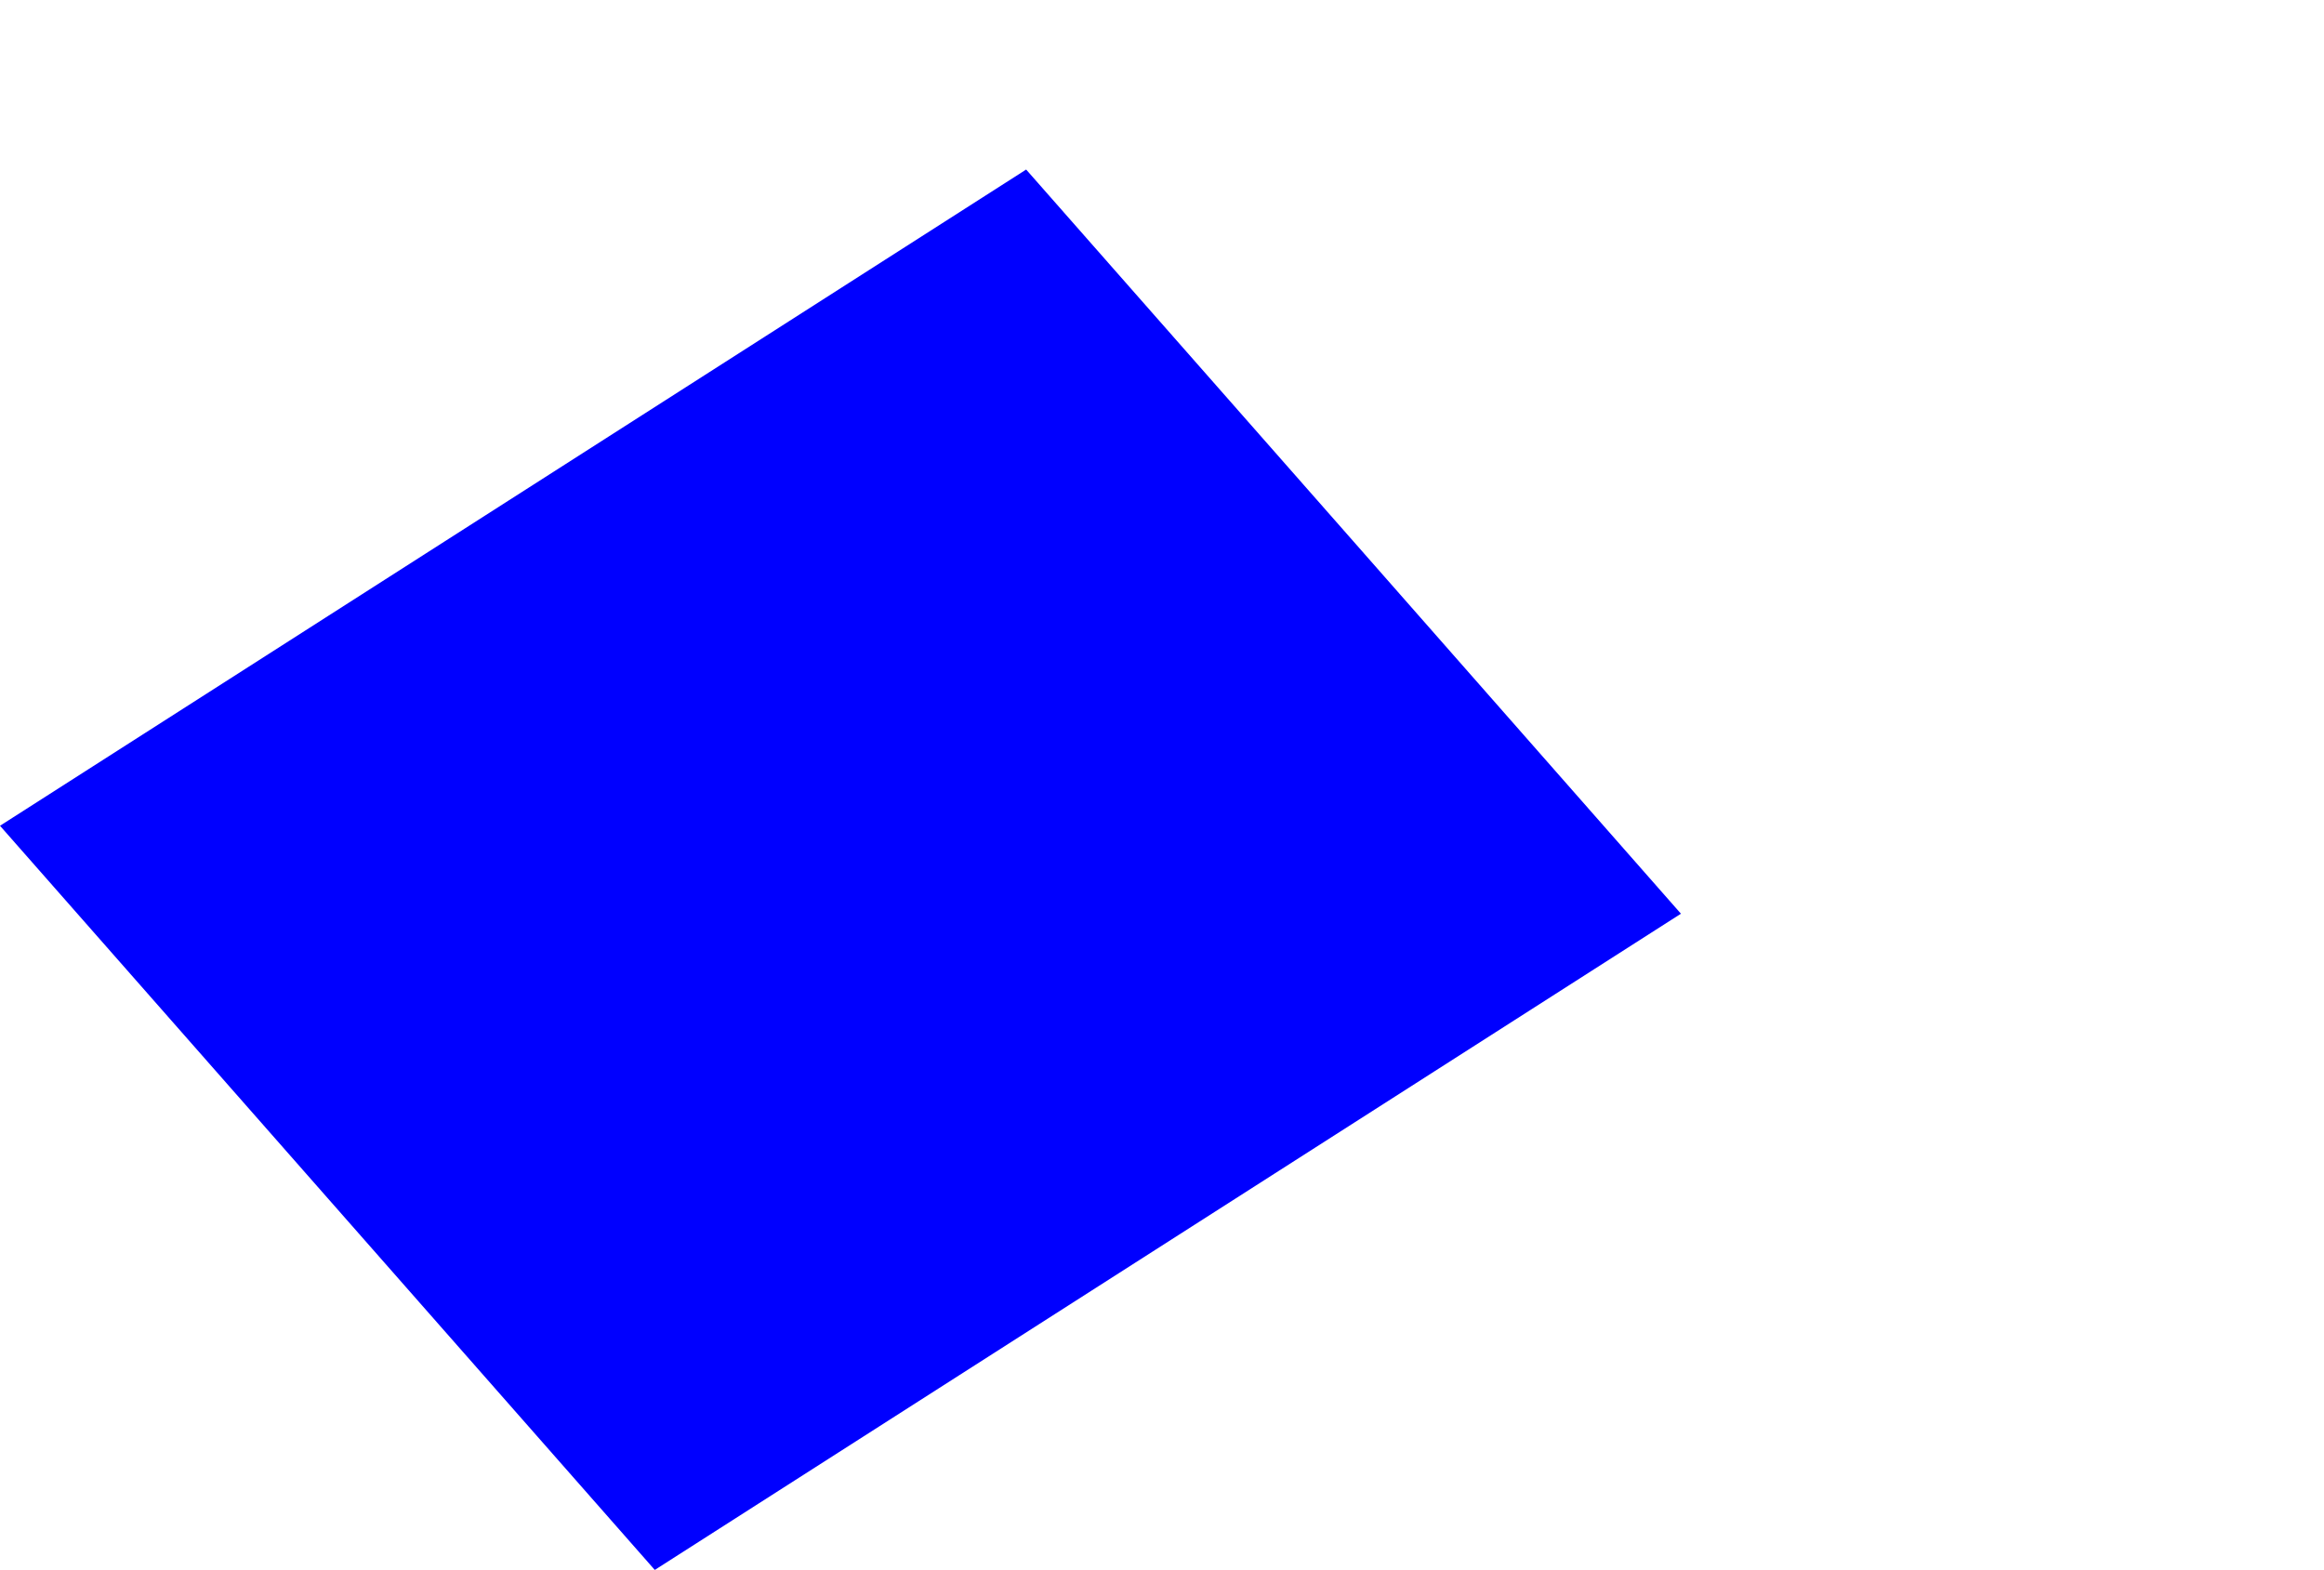<?xml version="1.0" encoding="UTF-8" standalone="no"?>
<svg xmlns:xlink="http://www.w3.org/1999/xlink" height="160.65px" width="237.8px" xmlns="http://www.w3.org/2000/svg">
  <g transform="matrix(1.0, 0.0, 0.0, 1.0, 435.0, -117.75)">
    <path d="M-435.0 202.25 L-368.0 278.4 -263.0 211.25 Q-296.5 173.15 -330.0 135.1 L-435.0 202.25" fill="#0000ff" fill-rule="evenodd" stroke="none">
      <animate attributeName="fill" dur="2s" repeatCount="indefinite" values="#0000ff;#0000ff"/>
      <animate attributeName="fill-opacity" dur="2s" repeatCount="indefinite" values="1.0;1.0"/>
      <animate attributeName="d" dur="2s" repeatCount="indefinite" values="M-435.0 202.25 L-368.0 278.4 -263.0 211.25 Q-296.5 173.15 -330.0 135.1 L-435.0 202.25;M-408.6 188.1 L-341.6 264.25 -236.6 197.1 Q-132.5 101.85 -303.6 120.95 L-408.6 188.1"/>
    </path>
    <path d="M-435.0 202.25 L-330.0 135.1 Q-296.5 173.15 -263.0 211.25 L-368.0 278.4 -435.0 202.25" fill="none" stroke="#000000" stroke-linecap="round" stroke-linejoin="round" stroke-opacity="0.0" stroke-width="1.0">
      <animate attributeName="stroke" dur="2s" repeatCount="indefinite" values="#000000;#000001"/>
      <animate attributeName="stroke-width" dur="2s" repeatCount="indefinite" values="0.0;0.0"/>
      <animate attributeName="fill-opacity" dur="2s" repeatCount="indefinite" values="0.0;0.0"/>
      <animate attributeName="d" dur="2s" repeatCount="indefinite" values="M-435.0 202.25 L-330.0 135.1 Q-296.5 173.15 -263.0 211.25 L-368.0 278.4 -435.0 202.25;M-408.6 188.1 L-303.6 120.95 Q-132.5 101.85 -236.6 197.1 L-341.6 264.25 -408.6 188.1"/>
    </path>
  </g>
</svg>
